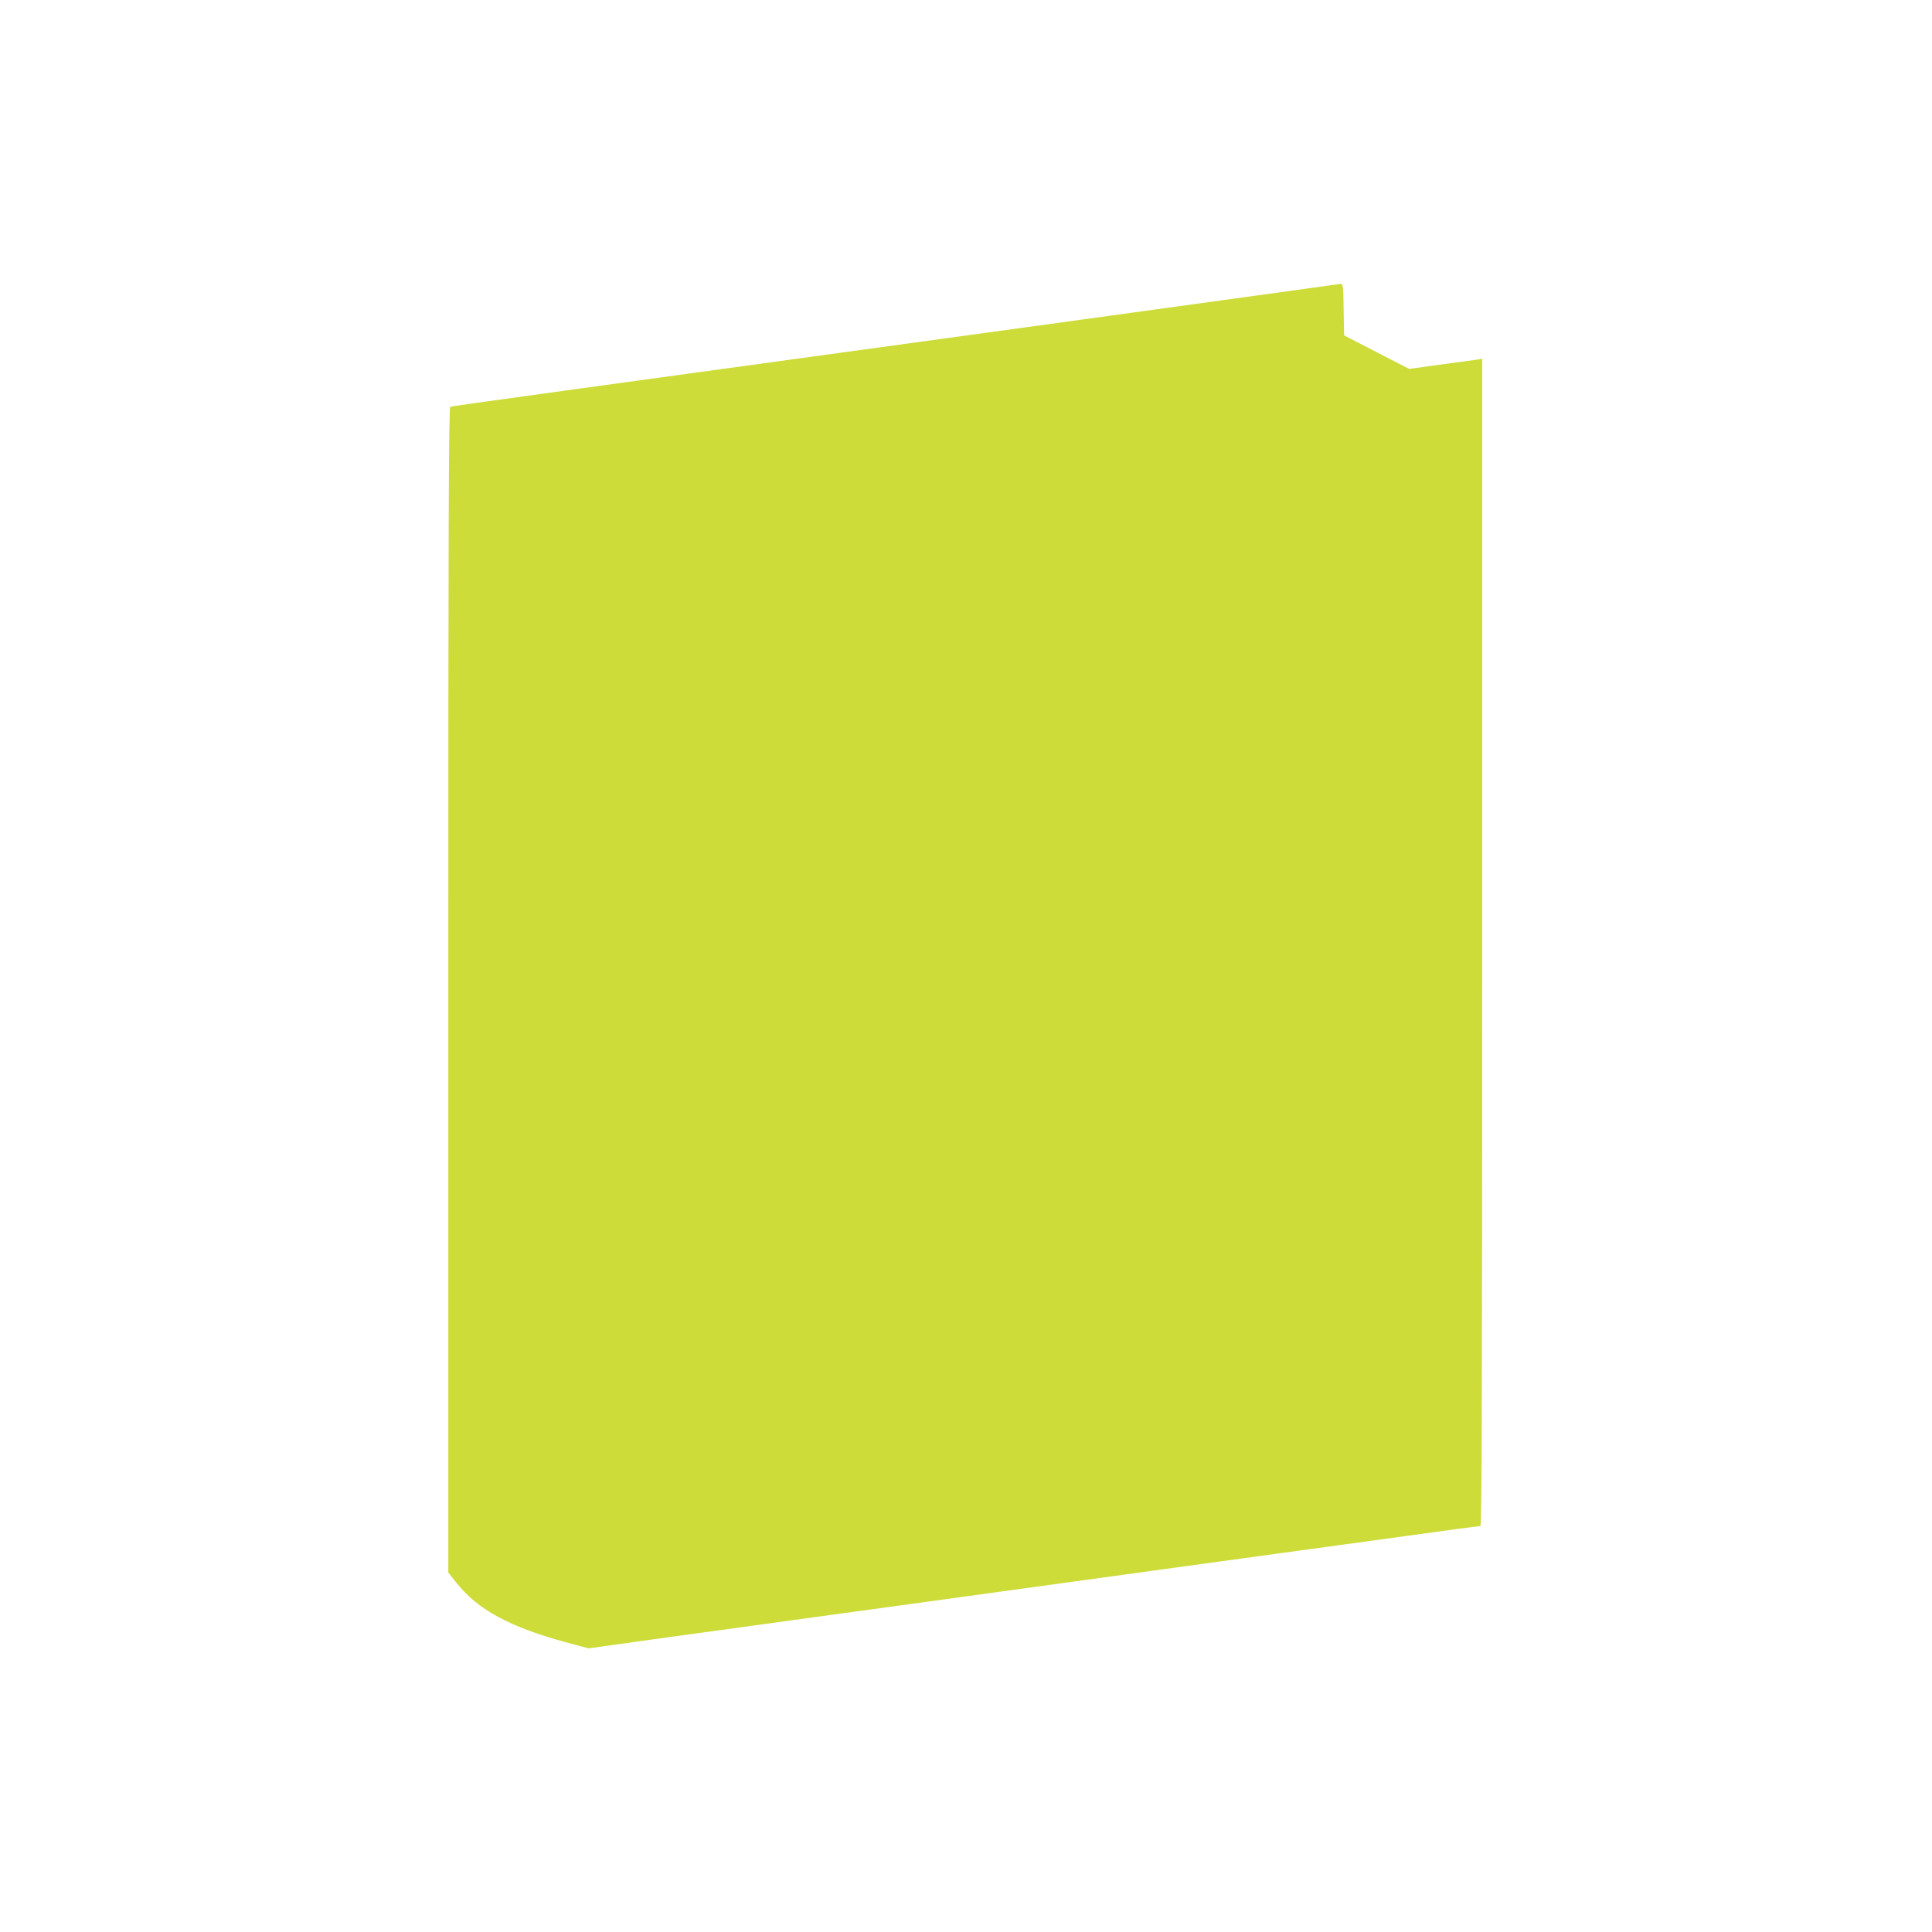 <?xml version="1.0" standalone="no"?>
<!DOCTYPE svg PUBLIC "-//W3C//DTD SVG 20010904//EN"
 "http://www.w3.org/TR/2001/REC-SVG-20010904/DTD/svg10.dtd">
<svg version="1.0" xmlns="http://www.w3.org/2000/svg"
 width="1280pt" height="1280pt" viewBox="0 0 1280 1280"
 preserveAspectRatio="xMidYMid meet">
<g transform="translate(0,1280) scale(0.1,-0.1)"
fill="#cddc39" stroke="none">
<path d="M8665 10889 c-110 -15 -776 -107 -1480 -204 -704 -97 -1572 -216
-1930 -265 -357 -49 -1012 -139 -1455 -200 -443 -61 -811 -112 -817 -115 -10
-3 -13 -785 -13 -3864 l0 -3859 56 -71 c141 -176 349 -289 721 -391 l152 -41
178 25 c98 14 509 71 913 126 404 56 978 134 1275 175 1092 150 1859 256 2220
305 204 28 582 80 840 115 259 36 476 65 483 65 9 0 12 780 12 3866 l0 3867
-37 -6 c-21 -3 -130 -18 -243 -33 l-204 -28 -216 111 -215 111 -3 171 c-2 155
-4 171 -20 170 -9 -1 -107 -14 -217 -30z"/>
</g>
</svg>
